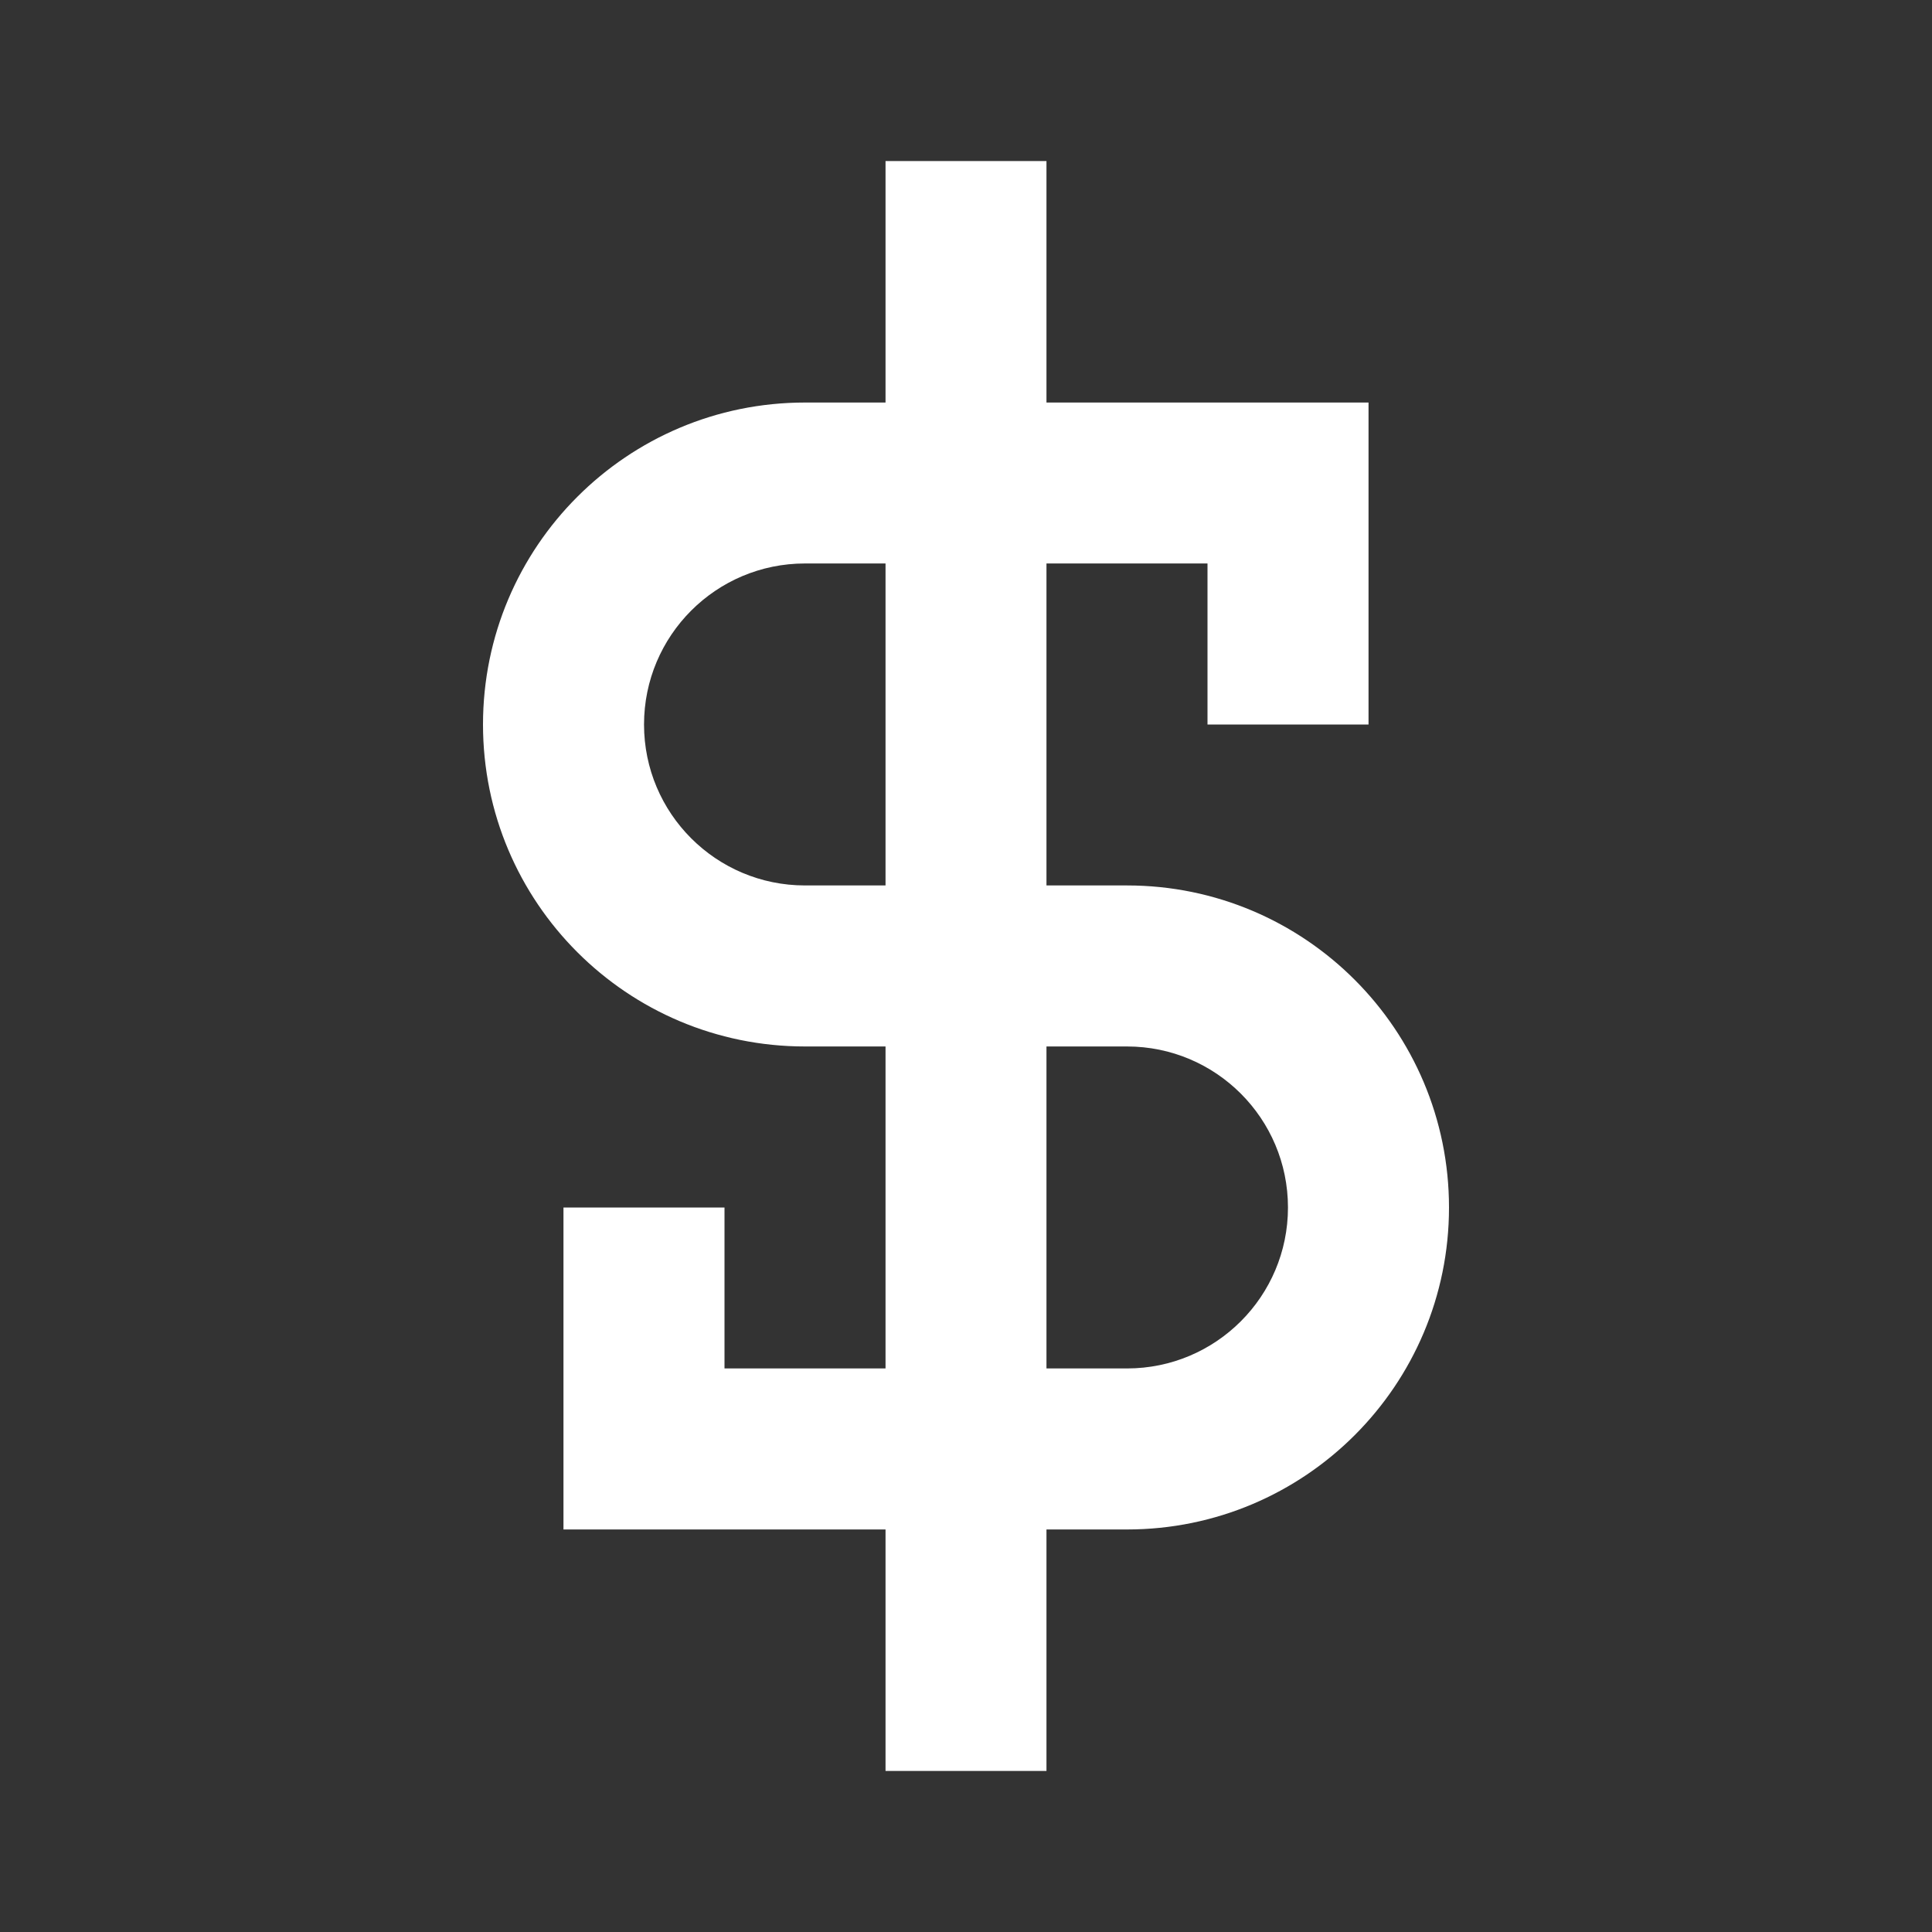 <svg data-v-e38763e8="" width="23" height="23" viewBox="0 0 23 23" fill="none" xmlns="http://www.w3.org/2000/svg" class="icon__left"><rect x="0" y="0" width="23" height="23" fill="#333333" stroke="none"/><path data-v-e38763e8="" fill-rule="evenodd" clip-rule="evenodd" d="M10.542 18.208V21.083H12.458V18.208H13.417C15.534 18.208 17.25 16.492 17.25 14.375C17.25 12.258 15.534 10.541 13.417 10.541H12.458V6.708H14.375V8.625H16.292V4.792H12.458V1.917H10.542V4.792H9.583C7.466 4.792 5.75 6.508 5.75 8.625C5.75 10.742 7.466 12.458 9.583 12.458H10.542V16.291H8.625V14.375H6.708V18.208H10.542ZM12.458 16.291H13.417C14.475 16.291 15.333 15.433 15.333 14.375C15.333 13.316 14.475 12.458 13.417 12.458H12.458V16.291ZM10.542 10.541V6.708H9.583C8.525 6.708 7.667 7.566 7.667 8.625C7.667 9.683 8.525 10.541 9.583 10.541H10.542Z" fill="white"></path></svg>